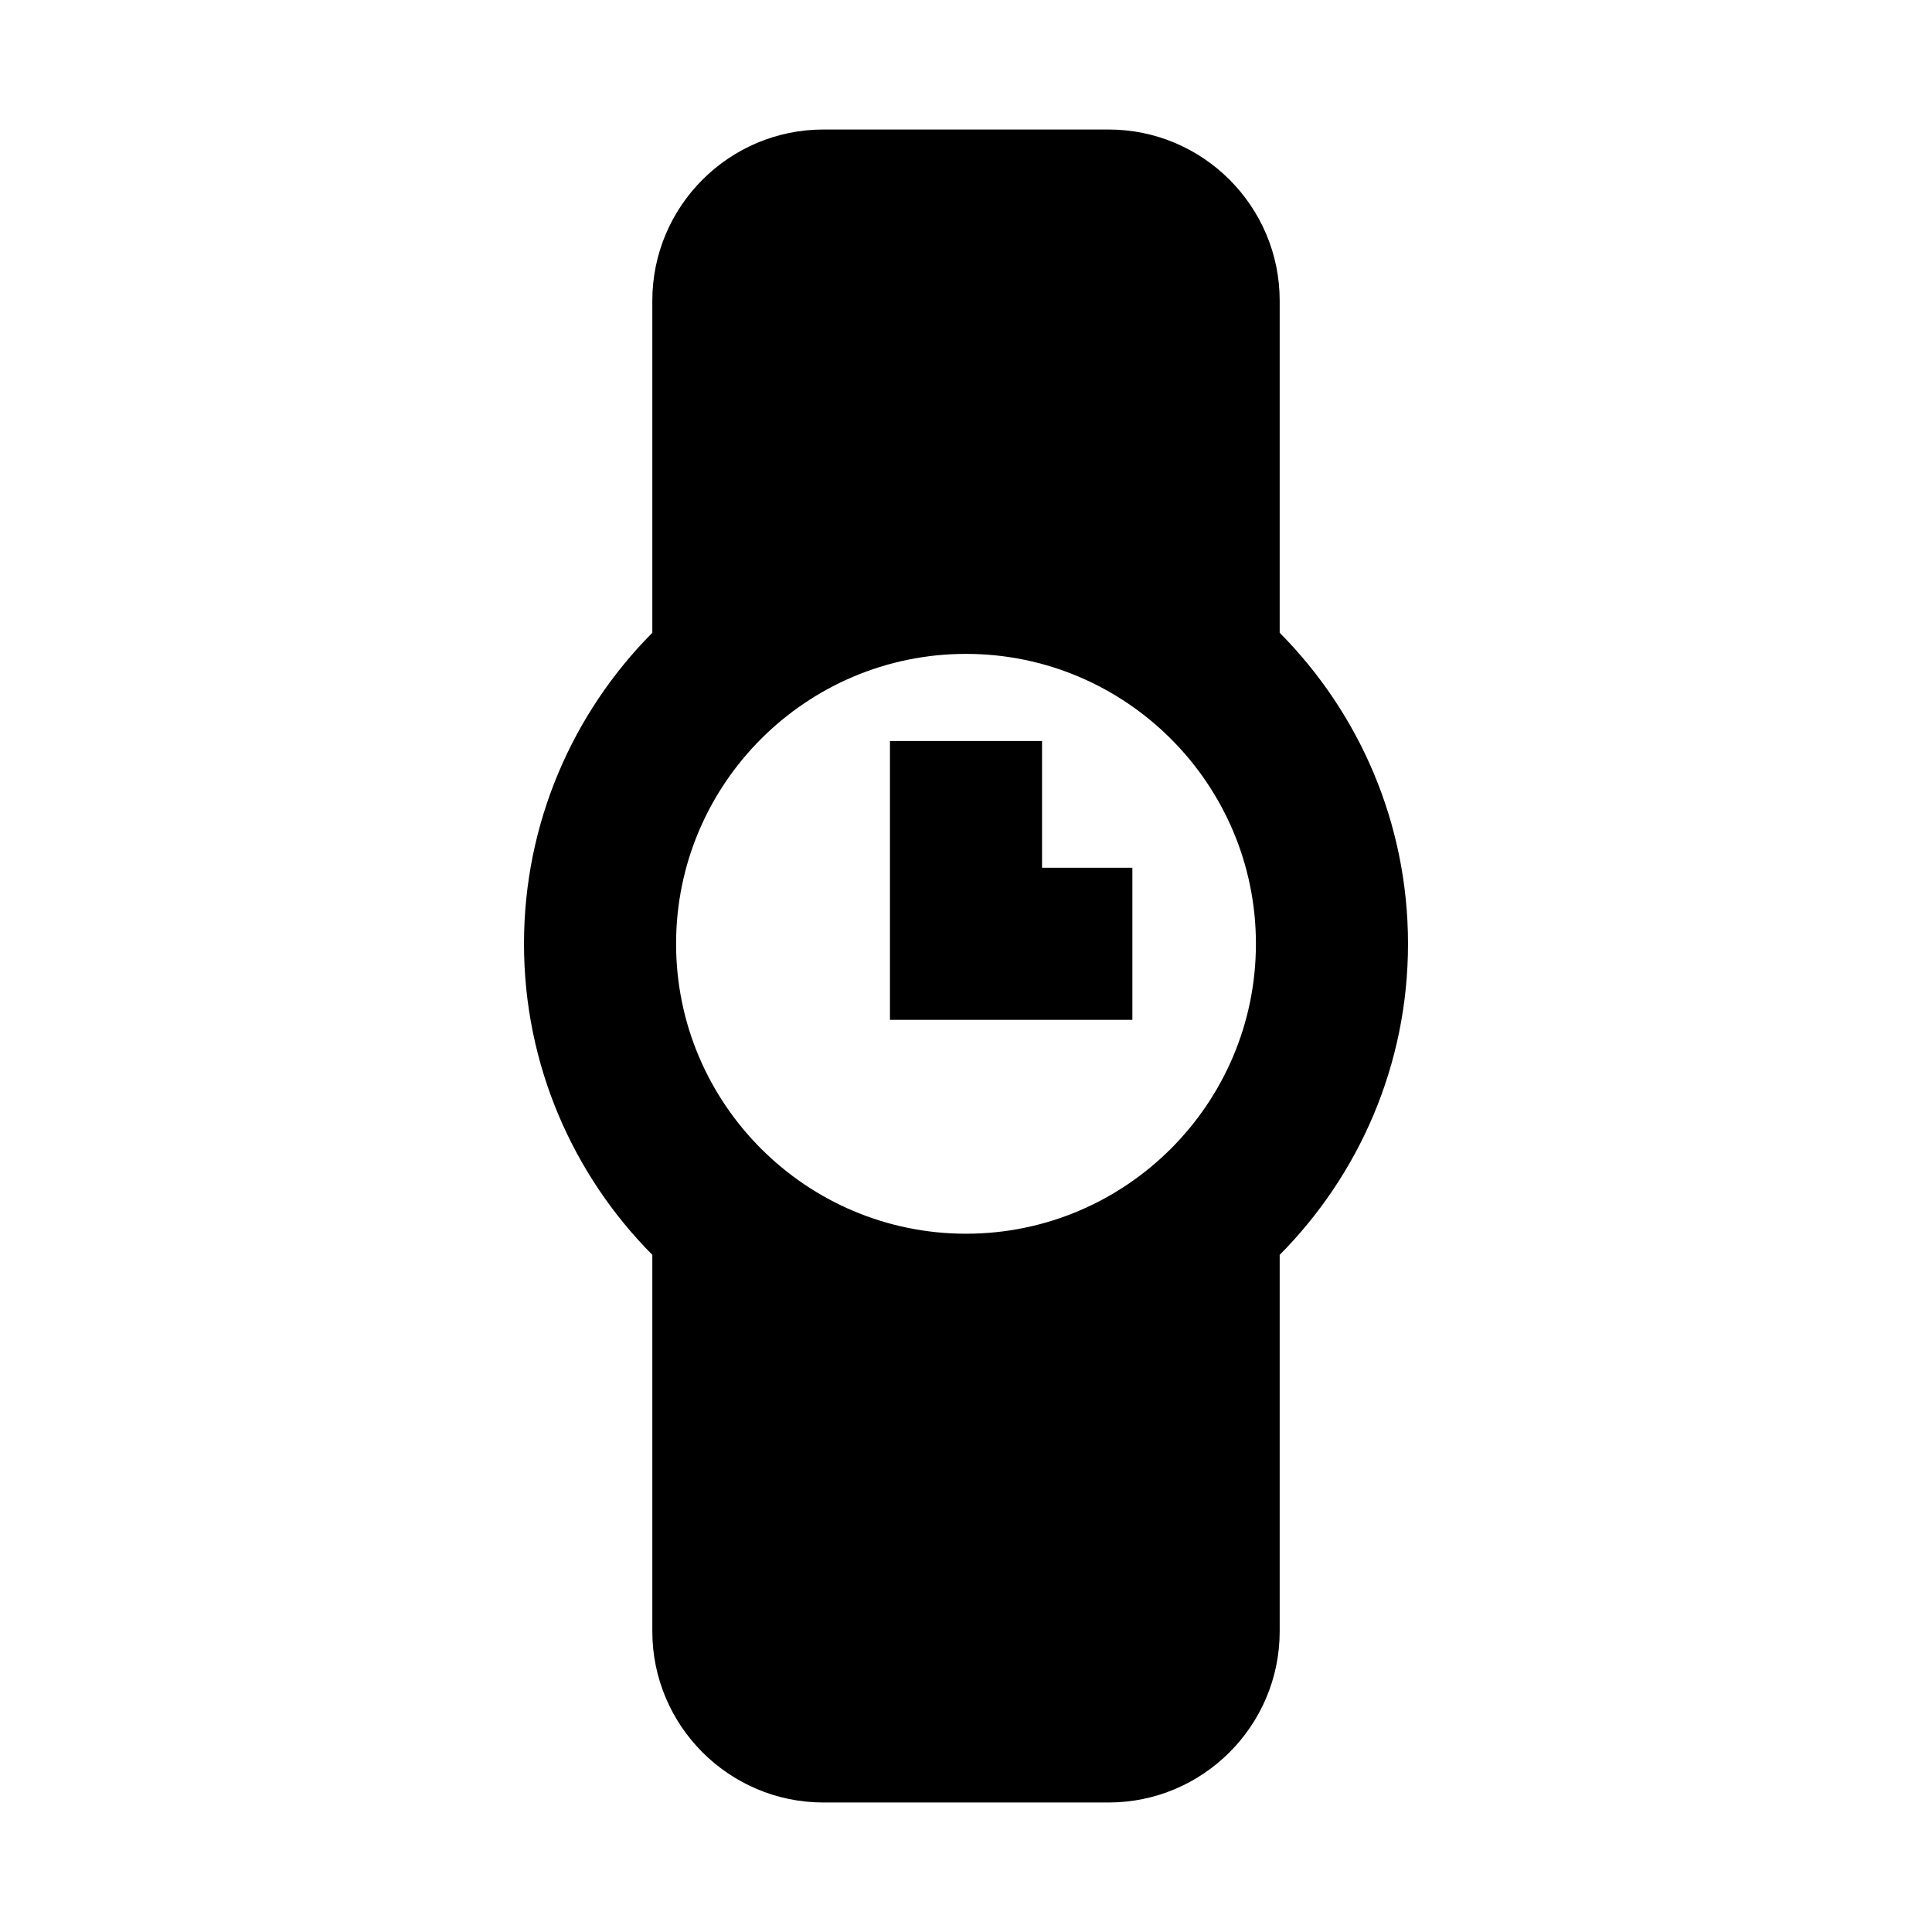 <?xml version="1.0" encoding="UTF-8"?>
<!-- Uploaded to: ICON Repo, www.iconrepo.com, Generator: ICON Repo Mixer Tools -->
<svg fill="#000000" width="800px" height="800px" version="1.1" viewBox="144 144 512 512" xmlns="http://www.w3.org/2000/svg">
 <path d="m483.13 311.69v-88.023c0-25-20.34-45.344-45.344-45.344h-75.57c-25.004 0-45.344 20.344-45.344 45.344v88.02c-21.008 21.18-34.008 50.316-34.008 82.434 0 32.117 13 61.254 34.008 82.434v99.781c0 25 20.34 45.344 45.344 45.344h75.57c25.004 0 45.344-20.344 45.344-45.344v-99.781c21.008-21.18 34.008-50.316 34.008-82.434-0.004-32.117-13-61.25-34.008-82.43zm-83.129 159.26c-42.367 0-76.832-34.465-76.832-76.832 0-42.367 34.465-76.832 76.832-76.832s76.832 34.465 76.832 76.832c-0.004 42.367-34.469 76.832-76.832 76.832zm20.152-130.57h-40.305v73.891h64.242v-40.305l-23.938-0.004z"/>
</svg>